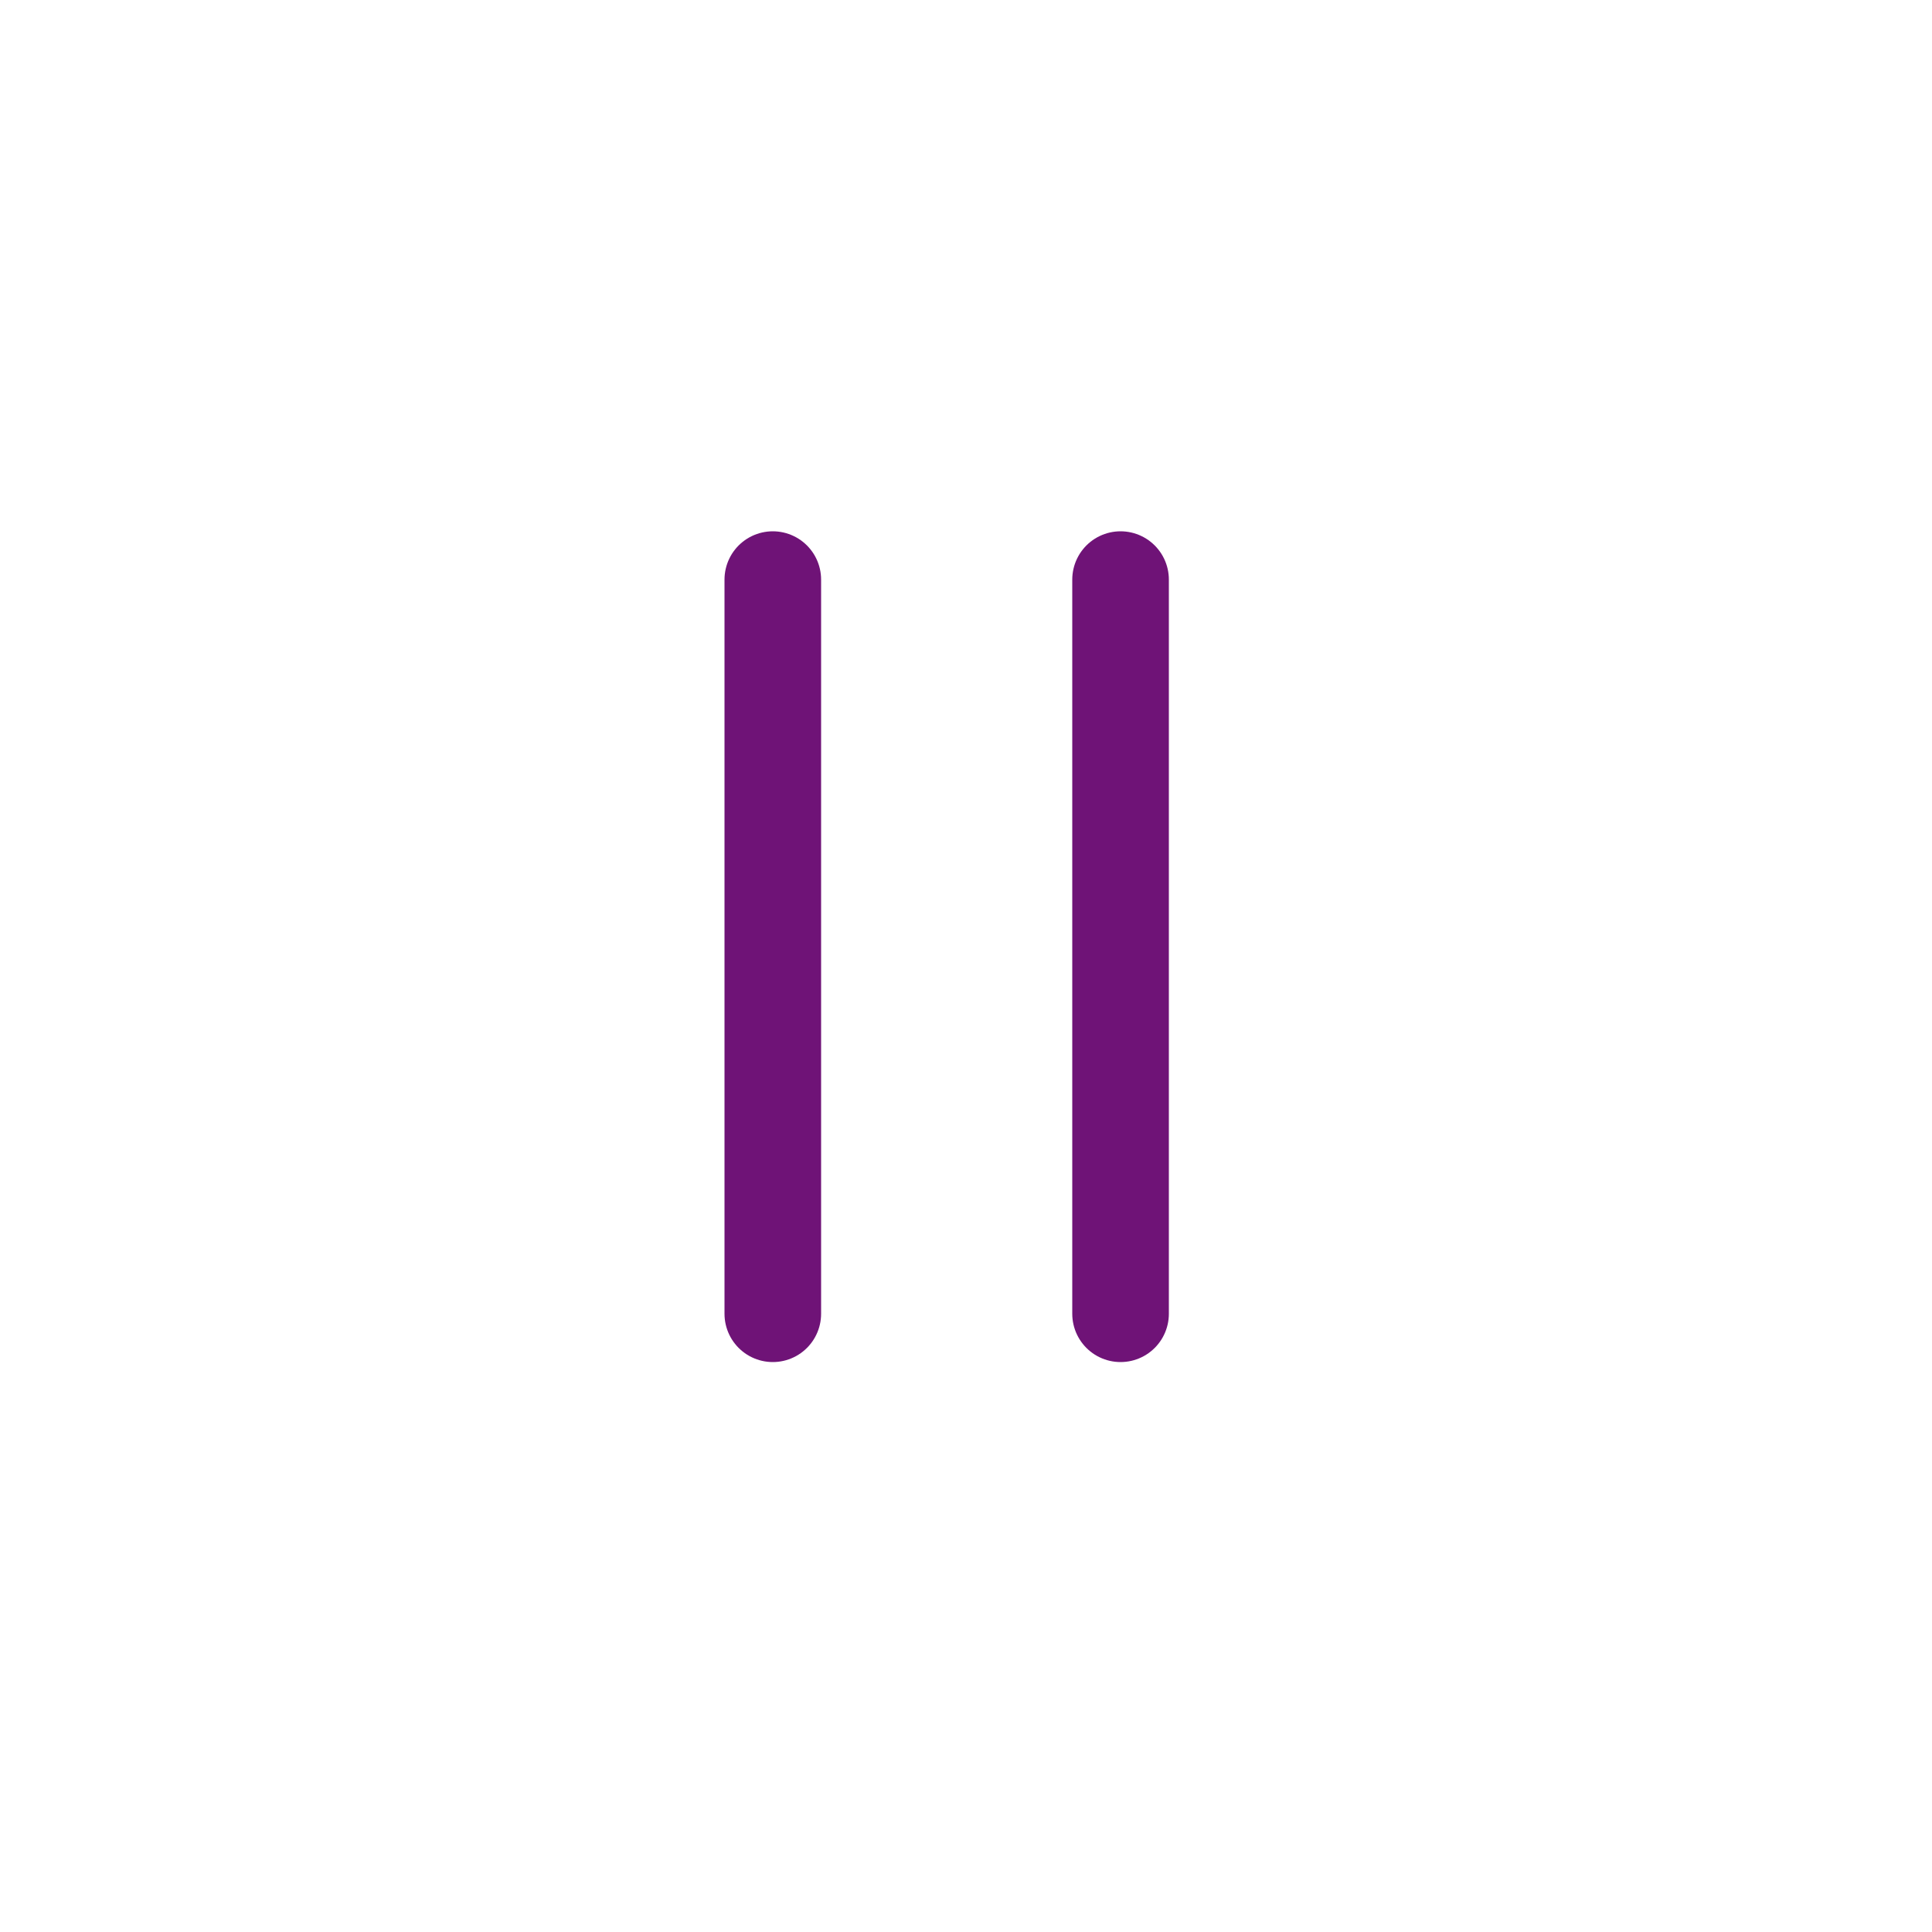 <svg xmlns="http://www.w3.org/2000/svg" width="50" height="50" viewBox="0 0 50 50">
  <g id="Gruppe_2" data-name="Gruppe 2" transform="translate(-889 -843)">
    <g id="Gruppe_1" data-name="Gruppe 1" transform="translate(885 843)">
      <rect id="Rechteck_1" data-name="Rechteck 1" width="50" height="50" rx="25" transform="translate(4)" fill="none"/>
      <rect id="Rechteck_2" data-name="Rechteck 2" width="49" height="49" rx="24.5" transform="translate(4.5 0.5)" fill="none"/>
    </g>
    <path id="Pfad_30" data-name="Pfad 30" d="M24,15V34" transform="translate(885 843)" fill="rgba(0,0,0,0)" stroke="#6f1377" stroke-linecap="round" stroke-width="2.5"/>
    <path id="Pfad_31" data-name="Pfad 31" d="M33,15V34" transform="translate(885 843)" fill="rgba(0,0,0,0)" stroke="#6f1377" stroke-linecap="round" stroke-width="2.5"/>
  </g>
</svg>

